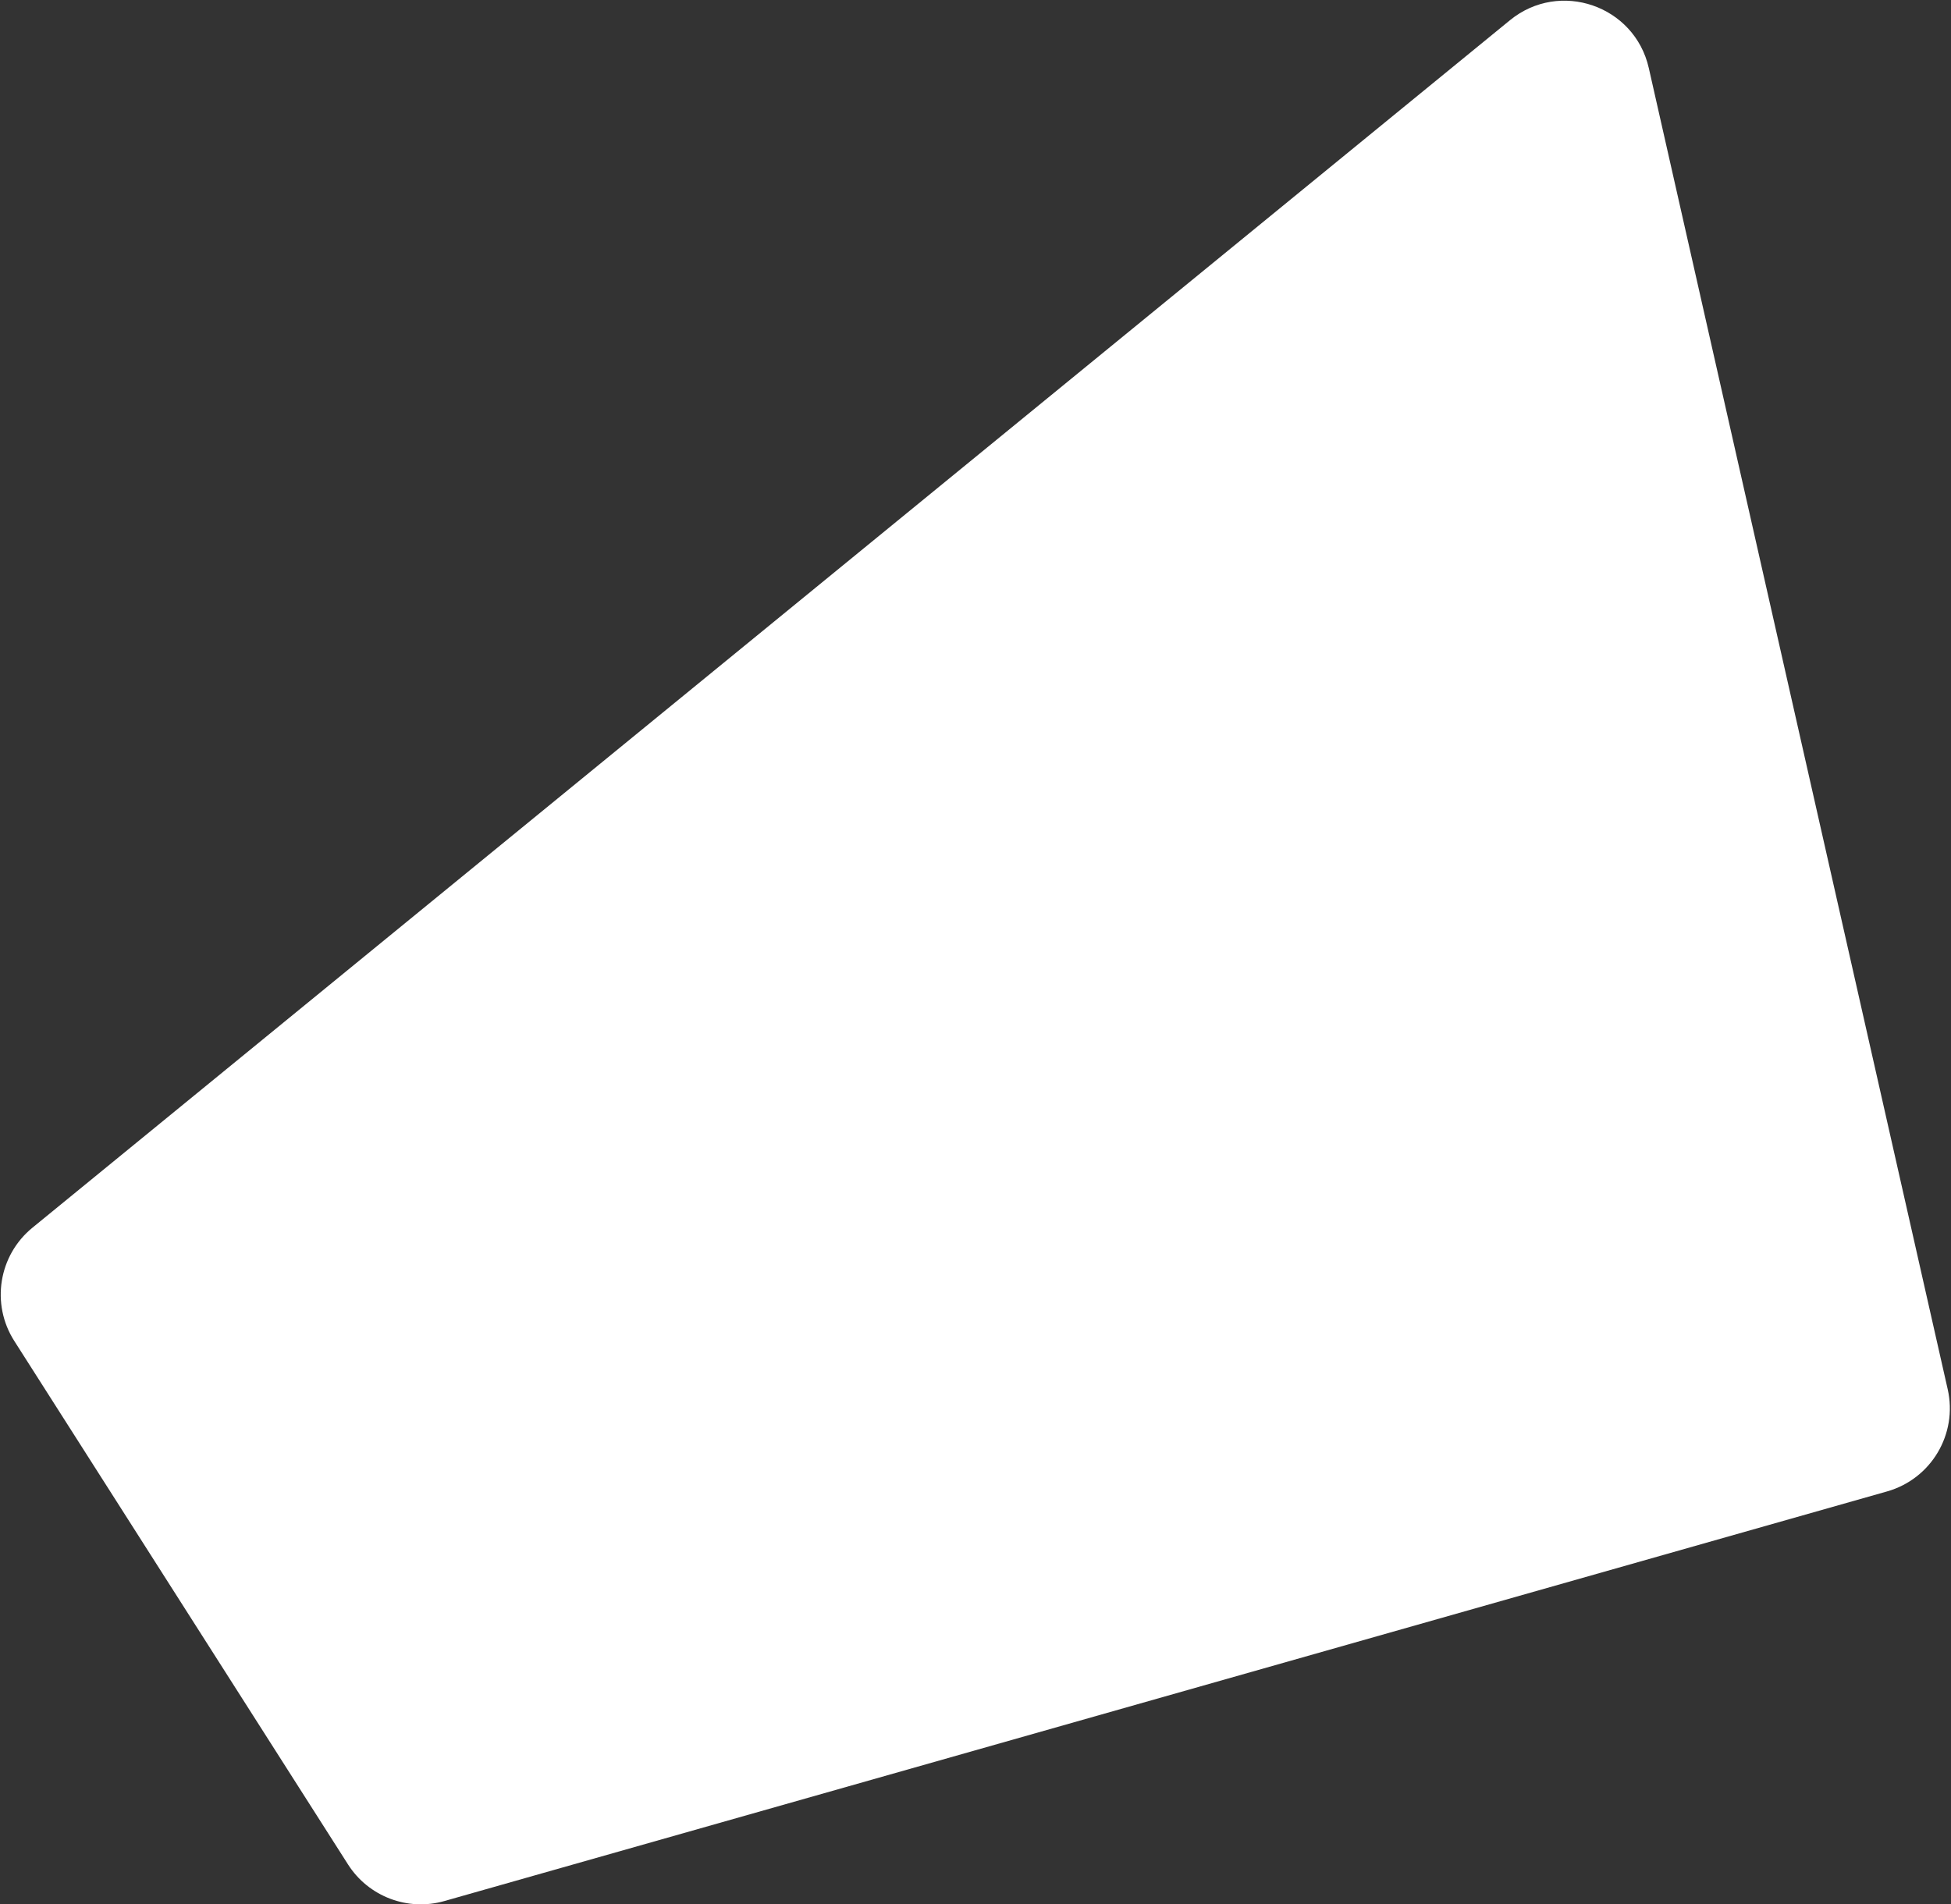 <?xml version="1.0" encoding="UTF-8"?> <svg xmlns="http://www.w3.org/2000/svg" width="1175" height="1147" viewBox="0 0 1175 1147" fill="none"><rect x="0" y="0" width="1175" height="1147" fill="#333333" stroke="none"/> <path d="M209.581 1122.95L8.598 807.667C-5.57 785.441 -0.868 756.131 19.54 739.451L909.371 12.191C939.286 -12.259 984.473 3.298 992.997 40.981L1173.02 836.805C1179.11 863.748 1163.08 890.755 1136.5 898.3L267.634 1145.02C245.532 1151.3 221.931 1142.33 209.581 1122.95Z" fill="white"></path> </svg> 
